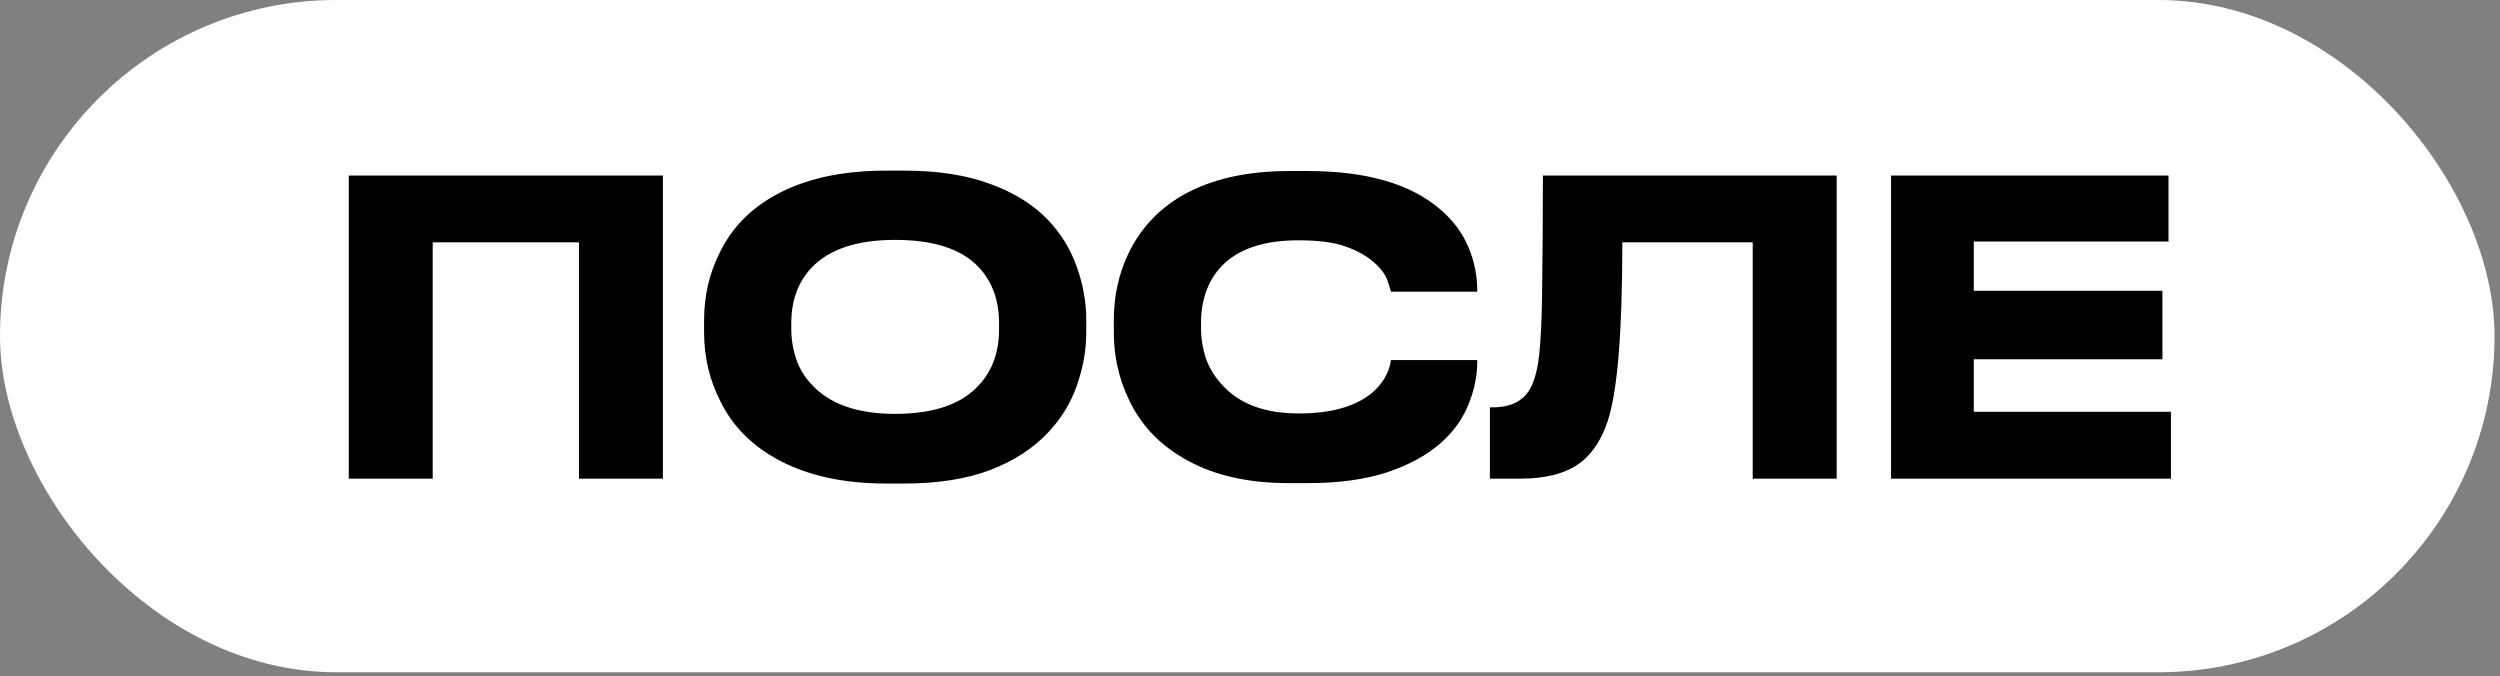 <?xml version="1.0" encoding="UTF-8"?> <svg xmlns="http://www.w3.org/2000/svg" width="318" height="86" viewBox="0 0 318 86" fill="none"><rect x="0" y="0" width="318" height="86" fill="#808080" stroke="none"/> <rect width="317.304" height="85.512" rx="42.756" fill="white"></rect> <path d="M44.364 60.884V22.326H84.321V60.884H73.645V30.825H55.04V60.884H44.364ZM115.006 21.704C119.29 21.704 122.953 22.274 125.993 23.414C129.034 24.519 131.487 26.057 133.352 28.026C135.011 29.788 136.22 31.775 136.98 33.986C137.775 36.197 138.172 38.443 138.172 40.724V42.278C138.172 44.524 137.775 46.77 136.98 49.016C136.22 51.227 135.011 53.214 133.352 54.976C131.452 57.014 128.982 58.621 125.941 59.795C122.901 60.936 119.256 61.506 115.006 61.506H112.726C107.163 61.506 102.499 60.452 98.733 58.344C95.451 56.513 93.067 54.043 91.581 50.933C90.233 48.273 89.56 45.388 89.56 42.278V40.724C89.56 37.614 90.233 34.729 91.581 32.069C93.101 28.959 95.485 26.523 98.733 24.761C102.464 22.723 107.129 21.704 112.726 21.704H115.006ZM127.081 41.138C127.081 38.236 126.235 35.869 124.542 34.038C122.365 31.689 118.807 30.514 113.866 30.514C109.029 30.514 105.487 31.689 103.242 34.038C101.514 35.869 100.65 38.236 100.65 41.138V41.864C100.65 43.142 100.858 44.403 101.272 45.647C101.687 46.891 102.361 47.996 103.293 48.964C105.574 51.417 109.098 52.644 113.866 52.644C118.772 52.644 122.331 51.417 124.542 48.964C126.235 47.133 127.081 44.766 127.081 41.864V41.138ZM163.964 61.454C158.505 61.454 153.979 60.365 150.386 58.189C147.276 56.358 144.996 53.87 143.545 50.726C142.301 48.1 141.679 45.284 141.679 42.278V40.724C141.679 37.649 142.301 34.816 143.545 32.224C145.065 29.08 147.345 26.627 150.386 24.865C154.013 22.792 158.539 21.755 163.964 21.755H166.348C173.811 21.755 179.425 23.379 183.191 26.627C184.815 28.009 186.007 29.598 186.767 31.395C187.527 33.192 187.907 35.057 187.907 36.992V37.096H176.92C176.851 36.785 176.696 36.284 176.454 35.593C176.143 34.798 175.556 34.038 174.692 33.312C173.828 32.552 172.688 31.913 171.271 31.395C169.82 30.842 167.782 30.566 165.156 30.566C160.768 30.566 157.52 31.654 155.413 33.831C154.514 34.764 153.841 35.869 153.391 37.148C152.977 38.391 152.77 39.687 152.77 41.035V41.76C152.77 43.038 152.977 44.317 153.391 45.595C153.841 46.839 154.532 47.962 155.464 48.964C157.641 51.382 160.889 52.592 165.208 52.592C169.561 52.592 172.792 51.607 174.899 49.638C175.59 48.947 176.091 48.256 176.402 47.565C176.713 46.874 176.886 46.286 176.92 45.803H187.907V45.958C187.907 47.824 187.527 49.672 186.767 51.503C186.042 53.3 184.884 54.907 183.295 56.323C181.498 57.912 179.183 59.173 176.35 60.106C173.552 61.005 170.218 61.454 166.348 61.454H163.964ZM222.945 30.825H206.361C206.361 42.261 205.739 49.845 204.495 53.576C203.77 55.753 202.716 57.429 201.334 58.603C199.537 60.124 196.877 60.884 193.353 60.884H189.518V51.814H189.88C192.472 51.814 194.165 50.795 194.959 48.757C195.339 47.858 195.616 46.649 195.789 45.129C195.996 43.021 196.117 40.465 196.151 37.459C196.22 32.621 196.255 27.577 196.255 22.326L233.621 22.326V60.884H222.945V30.825ZM240.542 22.326H275.835V30.721H251.063V36.992H275.058V45.699H251.063V52.384H276.146V60.884H240.542V22.326Z" fill="black"></path> </svg> 